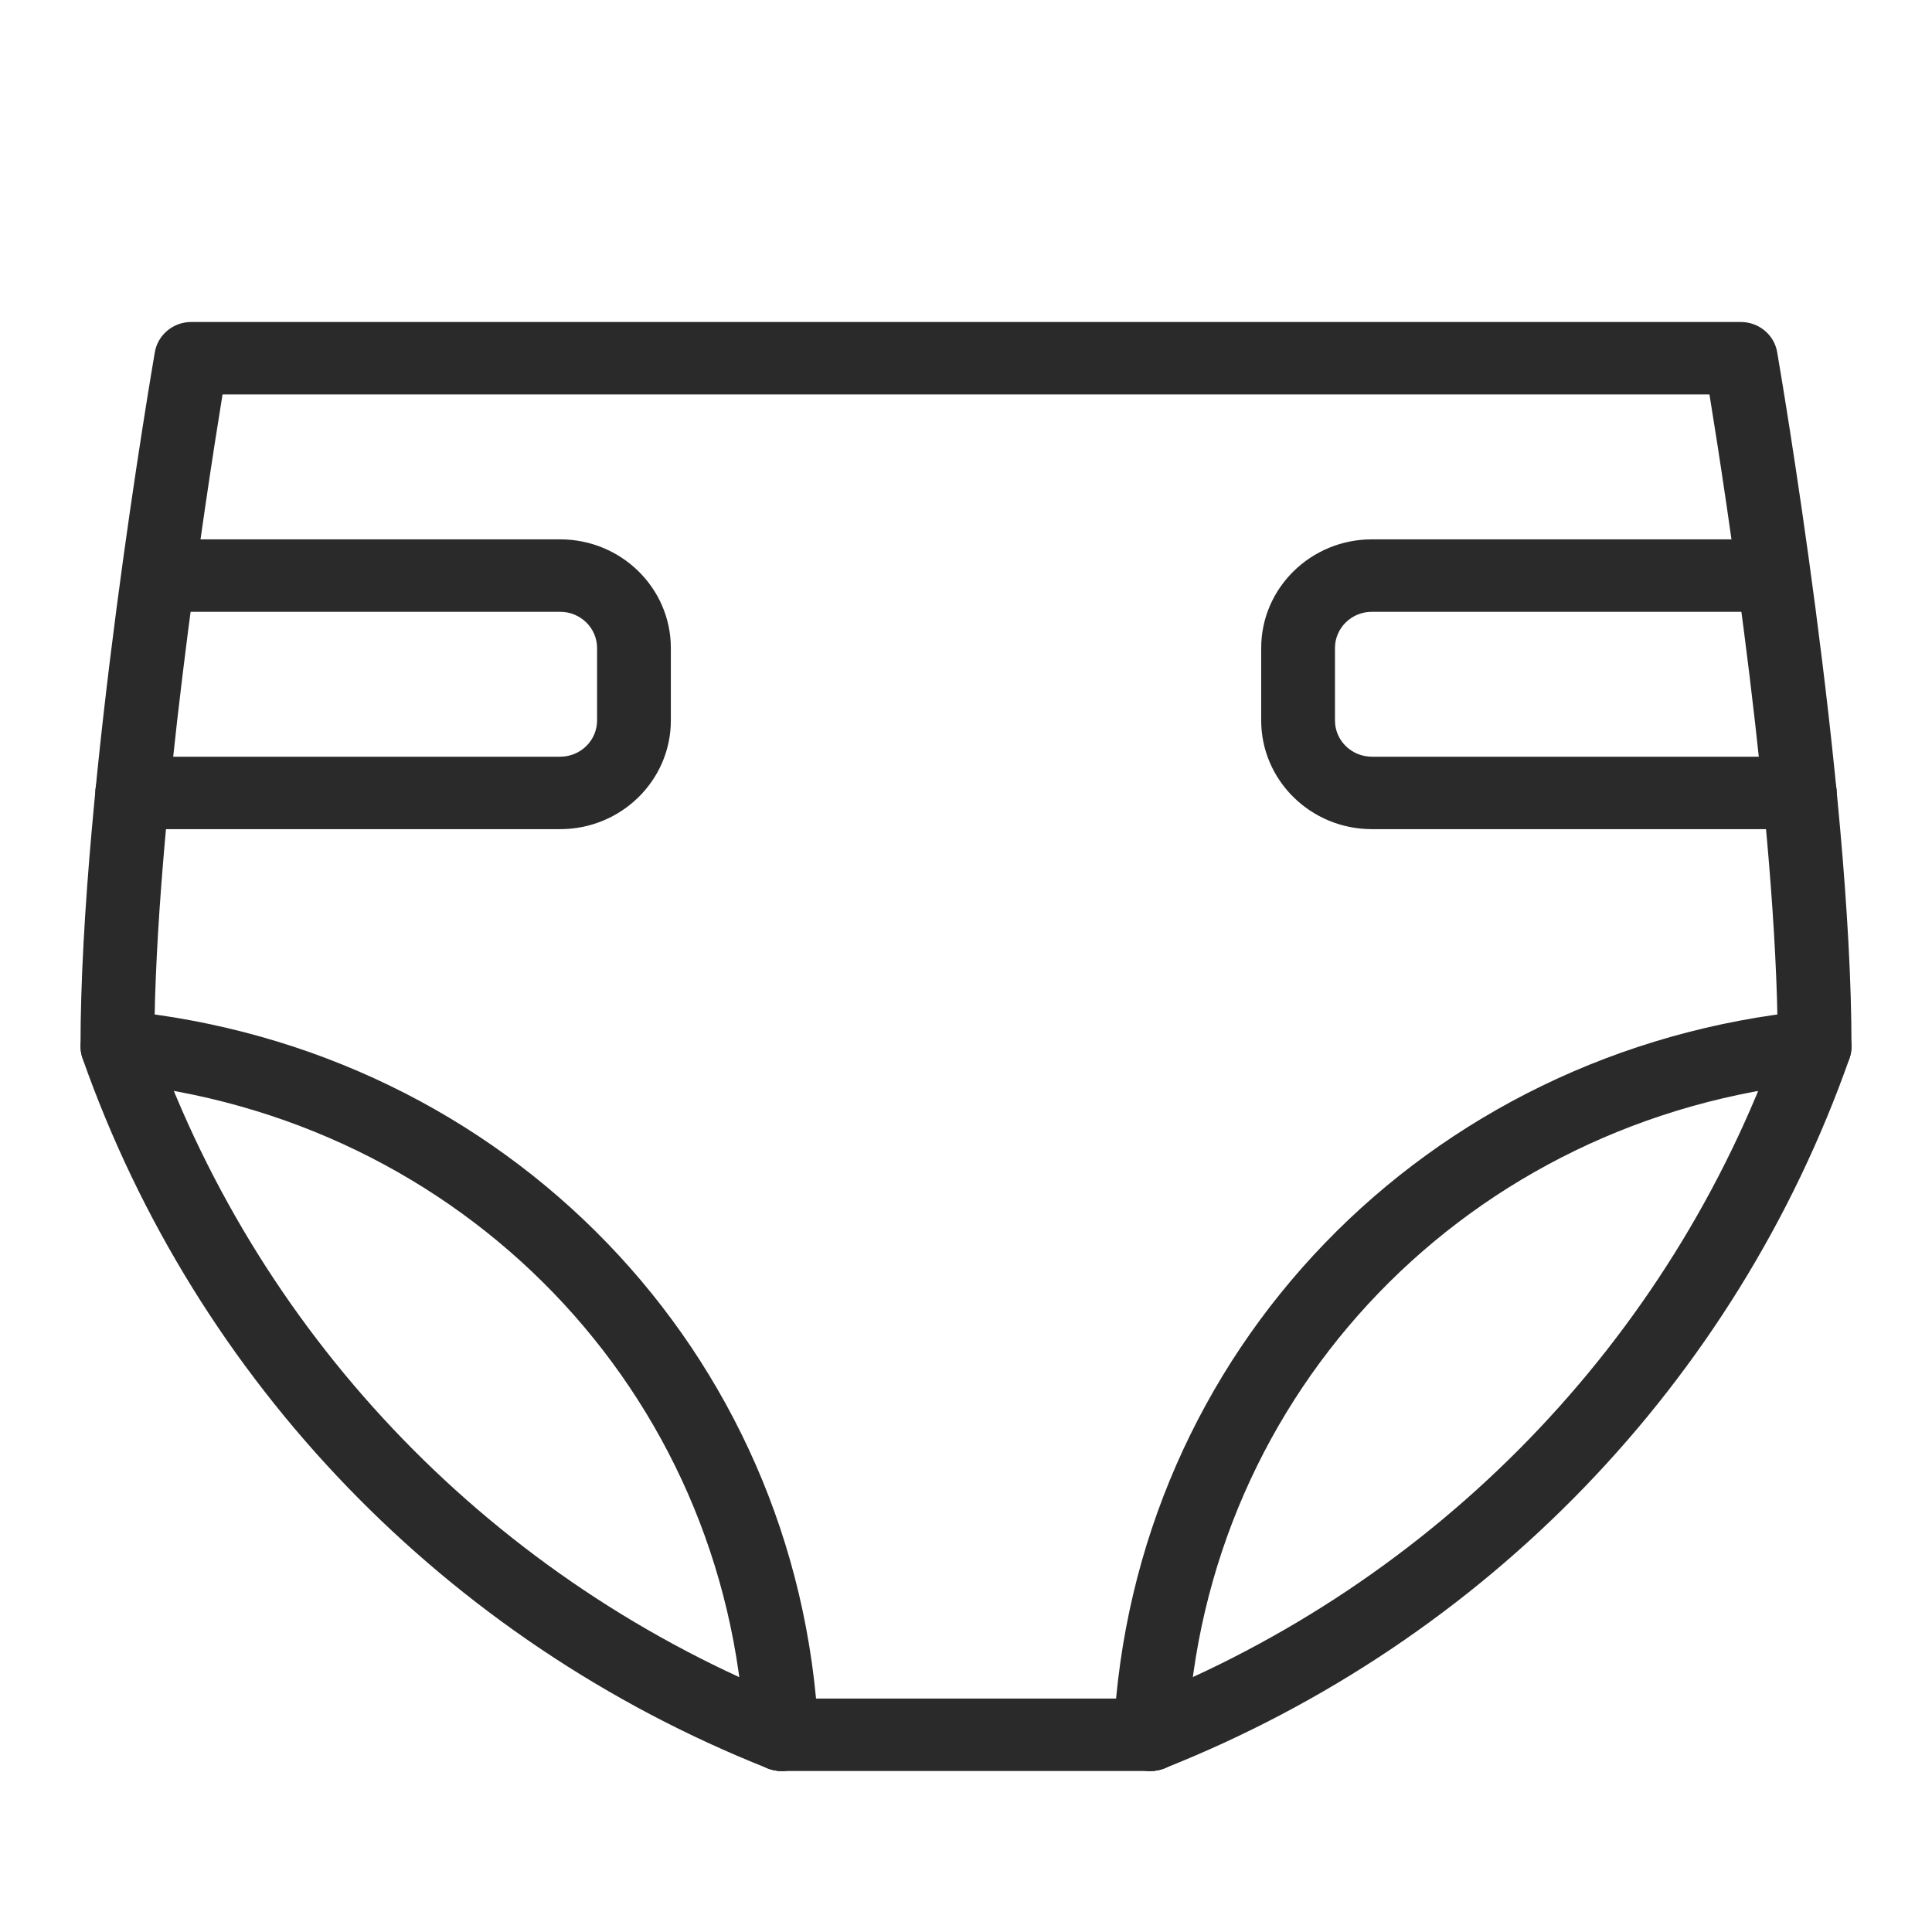 <svg width="48" height="48" viewBox="0 0 48 48" fill="none" xmlns="http://www.w3.org/2000/svg">
<g clip-path="url(#clip0_395_6666)">
<path d="M28.584 44C28.221 44 27.878 43.786 27.733 43.438C27.543 42.976 27.77 42.452 28.24 42.265C35.685 39.311 41.483 33.333 44.167 25.849C44.144 20.51 42.879 12.304 42.471 9.8H5.529C5.121 12.304 3.856 20.508 3.834 25.849C6.517 33.335 12.313 39.313 19.761 42.265C20.23 42.452 20.457 42.976 20.267 43.438C20.077 43.899 19.543 44.121 19.073 43.935C11.089 40.767 4.883 34.339 2.051 26.295C2.016 26.2 2 26.101 2 26C2 19.531 3.772 9.188 3.847 8.749C3.923 8.317 4.303 8 4.75 8H43.25C43.697 8 44.08 8.317 44.153 8.749C44.229 9.186 46 19.529 46 26C46 26.099 45.984 26.2 45.95 26.295C43.117 34.339 36.911 40.767 28.927 43.935C28.815 43.98 28.698 44 28.584 44Z" fill="#2A2A2A"/>
<path d="M28.584 44H19.417C18.911 44 18.5 43.597 18.5 43.1C18.5 42.603 18.911 42.2 19.417 42.2H28.584C29.09 42.2 29.5 42.603 29.5 43.1C29.5 43.597 29.09 44 28.584 44Z" fill="#2A2A2A"/>
<path d="M28.584 44C28.567 44 28.554 44 28.538 44C28.031 43.975 27.642 43.554 27.667 43.057C28.137 33.594 35.422 26.045 44.992 25.105C45.496 25.053 45.945 25.415 45.996 25.91C46.046 26.405 45.679 26.846 45.175 26.895C36.517 27.744 29.924 34.579 29.5 43.143C29.477 43.624 29.072 44 28.586 44H28.584Z" fill="#2A2A2A"/>
<path d="M19.417 44C18.931 44 18.526 43.624 18.503 43.143C18.079 34.577 11.486 27.744 2.828 26.895C2.324 26.846 1.957 26.405 2.007 25.91C2.058 25.415 2.507 25.053 3.011 25.105C12.581 26.043 19.866 33.594 20.336 43.057C20.361 43.554 19.972 43.975 19.465 44C19.449 44 19.435 44 19.419 44H19.417Z" fill="#2A2A2A"/>
<path d="M44.717 20.6H34.084C32.567 20.6 31.334 19.389 31.334 17.9V16.1C31.334 14.61 32.567 13.4 34.084 13.4H44.057C44.563 13.4 44.974 13.803 44.974 14.3C44.974 14.797 44.563 15.2 44.057 15.2H34.084C33.577 15.2 33.167 15.603 33.167 16.1V17.9C33.167 18.397 33.577 18.8 34.084 18.8H44.717C45.224 18.8 45.634 19.203 45.634 19.7C45.634 20.197 45.224 20.6 44.717 20.6Z" fill="#2A2A2A"/>
<path d="M13.917 20.6H3.284C2.777 20.6 2.367 20.197 2.367 19.7C2.367 19.203 2.777 18.8 3.284 18.8H13.917C14.423 18.8 14.834 18.397 14.834 17.9V16.1C14.834 15.603 14.423 15.2 13.917 15.2H3.944C3.437 15.2 3.027 14.797 3.027 14.3C3.027 13.803 3.437 13.4 3.944 13.4H13.917C15.434 13.4 16.667 14.61 16.667 16.1V17.9C16.667 19.389 15.434 20.6 13.917 20.6Z" fill="#2A2A2A"/>
</g>
<defs>
<clipPath id="clip0_395_6666">
<rect width="44" height="36" fill="white" transform="translate(2 8)"/>
</clipPath>
</defs>
</svg>
